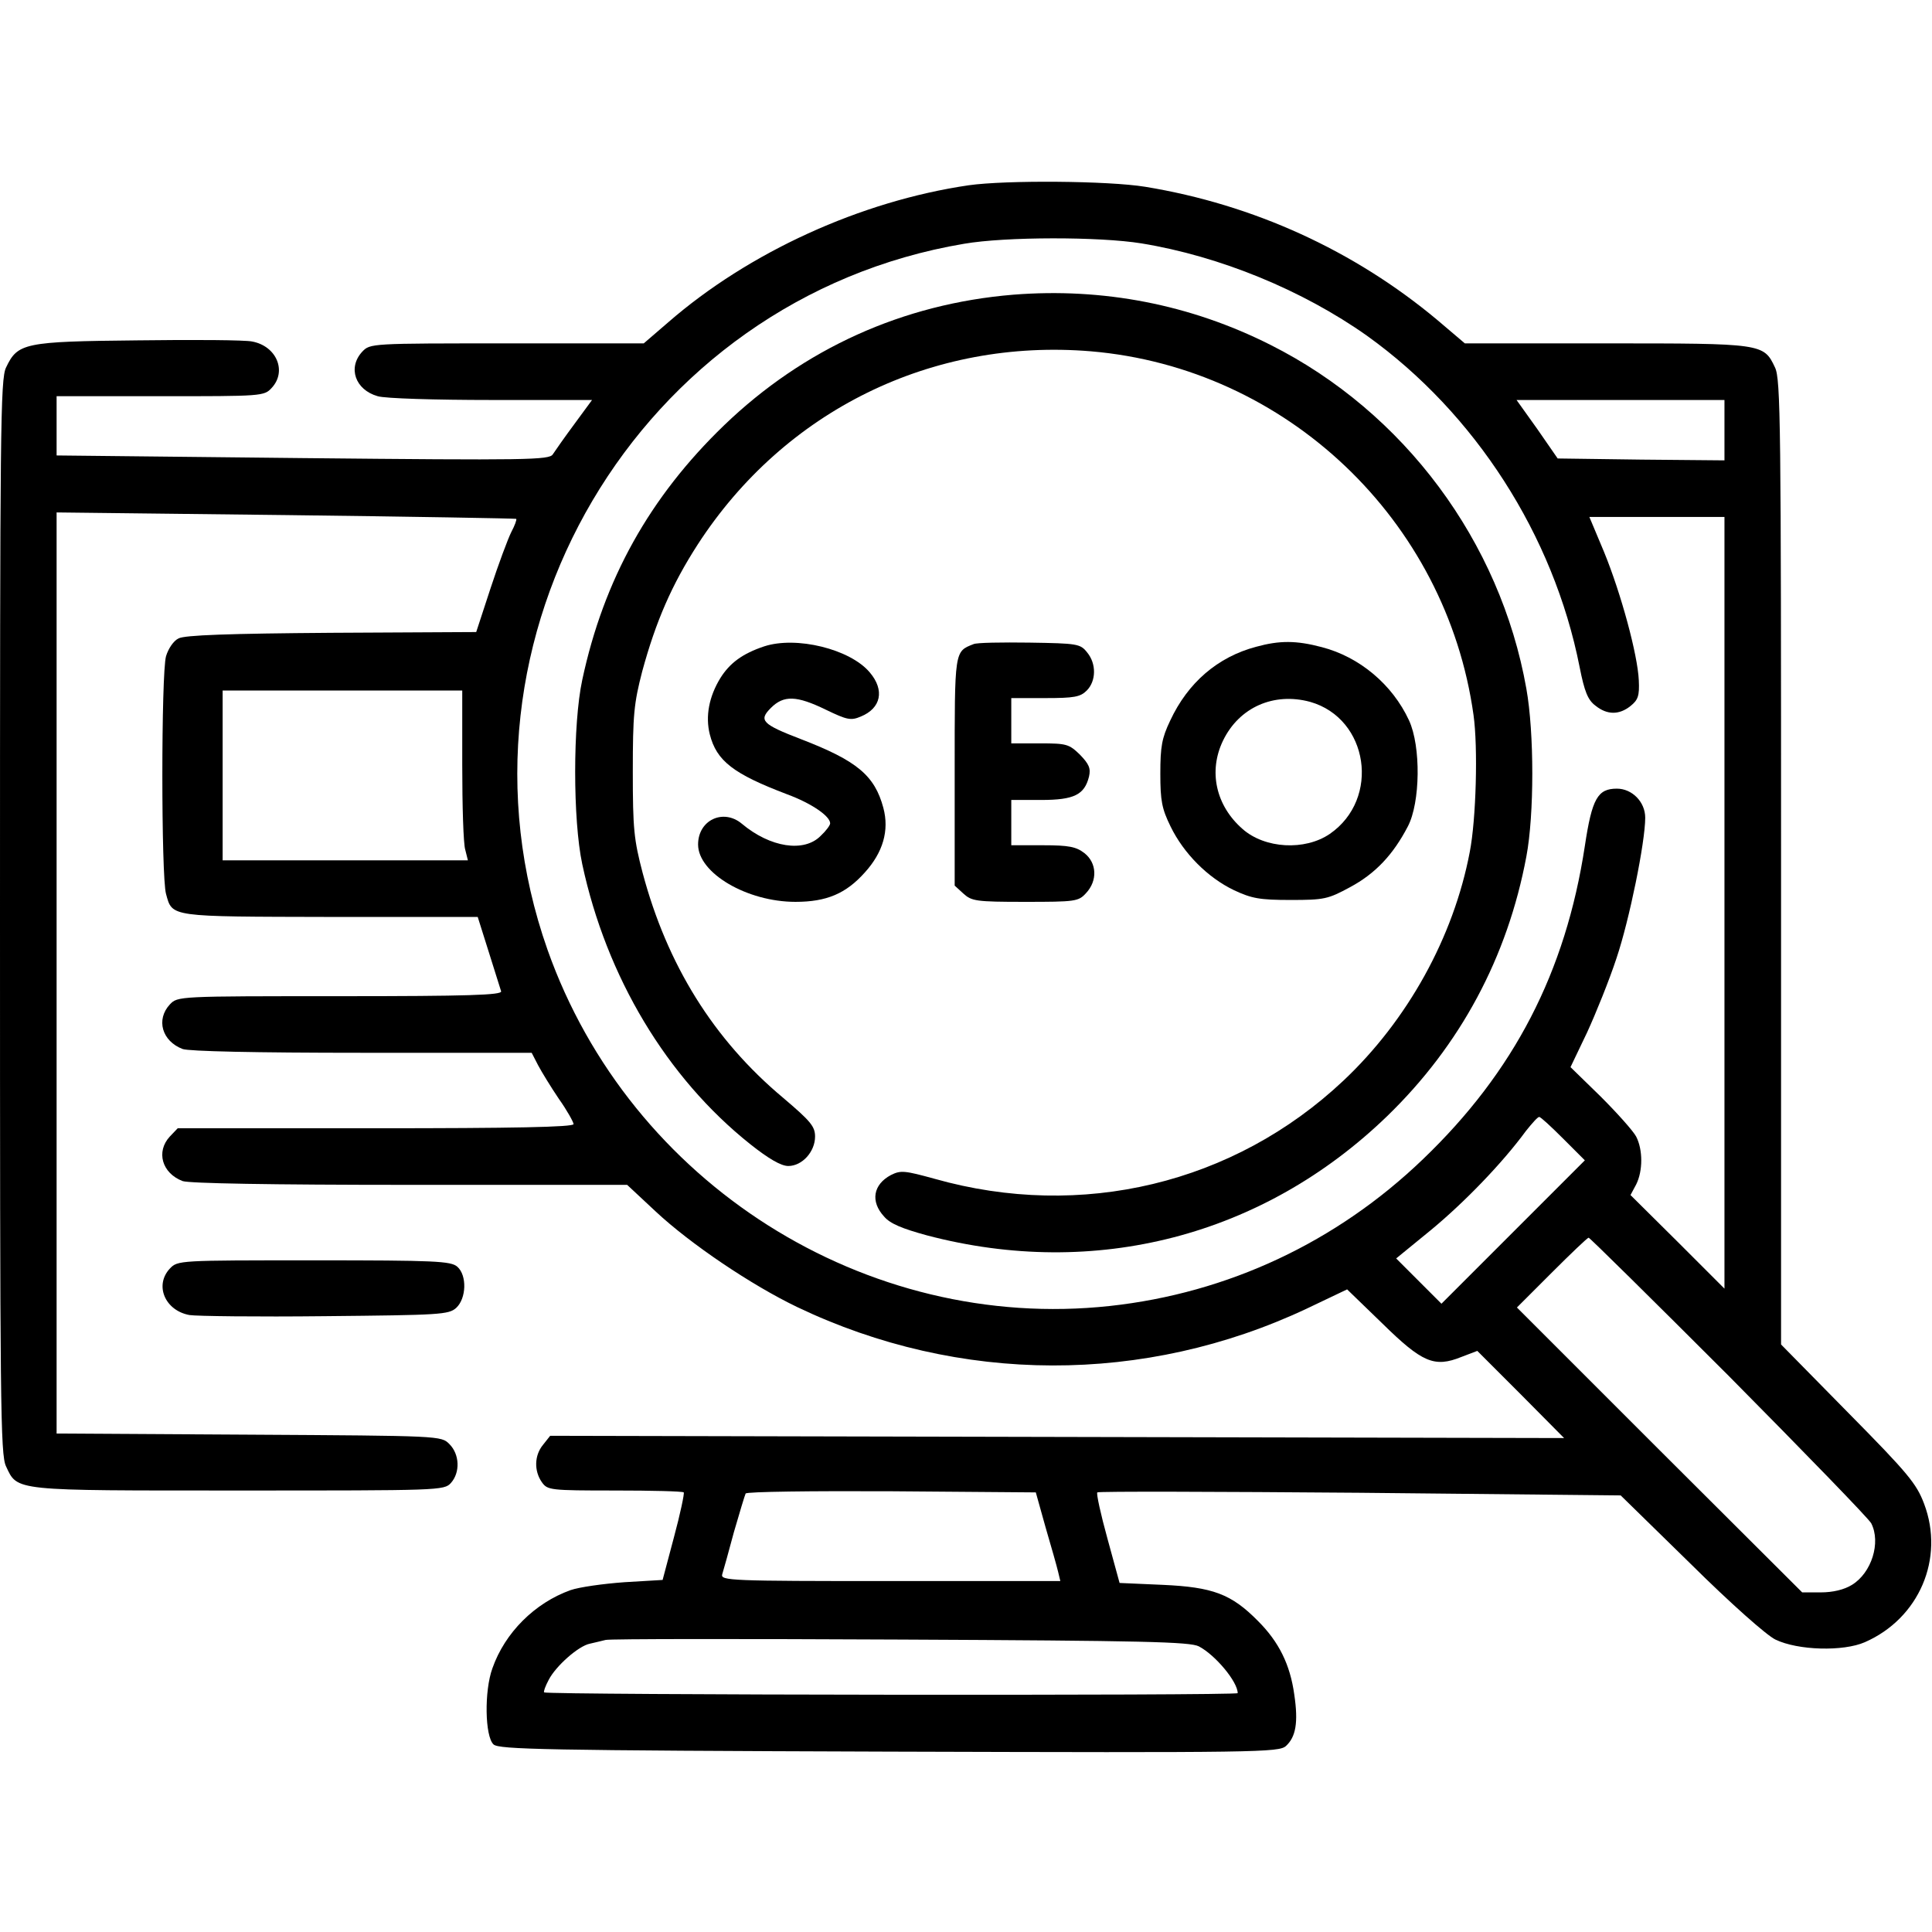 <?xml version="1.0" standalone="no"?>
<!DOCTYPE svg PUBLIC "-//W3C//DTD SVG 20010904//EN"
 "http://www.w3.org/TR/2001/REC-SVG-20010904/DTD/svg10.dtd">
<svg version="1.0" xmlns="http://www.w3.org/2000/svg"
 width="512pt" height="512pt" viewBox="0 0 512 512"
 preserveAspectRatio="xMidYMid meet">

<g transform="translate(0,512) scale(0.1,-0.1)"
fill="#000000" stroke="none">
<path d="M2567 4629 c-286 -42 -582 -177 -796 -363 l-65 -56 -362 0 c-361 0
-363 0 -384 -22 -39 -42 -19 -101 41 -118 19 -6 154 -10 301 -10 l267 0 -47
-64 c-26 -35 -51 -71 -57 -80 -9 -15 -66 -16 -662 -10 l-653 7 0 79 0 78 275
0 c269 0 275 0 295 22 41 44 13 111 -52 123 -18 4 -154 5 -303 3 -302 -3 -318
-7 -349 -72 -15 -31 -16 -161 -16 -1456 0 -1295 1 -1425 16 -1456 31 -66 16
-64 617 -64 532 0 544 0 562 20 25 28 23 76 -4 103 -22 22 -22 22 -531 25
l-510 3 0 1221 0 1220 607 -7 c335 -4 609 -9 611 -10 2 -2 -4 -18 -13 -35 -9
-18 -34 -85 -55 -149 l-38 -116 -384 -2 c-270 -2 -390 -6 -405 -15 -13 -6 -27
-27 -33 -47 -13 -46 -13 -585 0 -630 17 -62 7 -60 436 -61 l390 0 29 -92 c16
-51 31 -99 33 -105 3 -10 -87 -13 -427 -13 -430 0 -430 0 -451 -22 -37 -40
-21 -97 34 -118 17 -6 190 -10 476 -10 l449 0 17 -33 c9 -17 34 -58 55 -89 22
-31 39 -62 39 -67 0 -8 -163 -11 -525 -11 l-524 0 -21 -22 c-37 -40 -21 -97
34 -118 18 -6 229 -10 603 -10 l575 0 75 -70 c93 -87 255 -196 376 -254 429
-205 921 -206 1350 -4 l107 51 93 -90 c106 -104 138 -118 210 -89 l42 16 115
-115 115 -116 -1343 3 -1344 3 -19 -24 c-23 -28 -24 -69 -3 -99 15 -21 21 -22
193 -22 98 0 180 -2 183 -5 2 -3 -9 -56 -26 -119 l-30 -113 -101 -6 c-56 -4
-120 -13 -143 -21 -95 -34 -174 -113 -207 -207 -22 -60 -20 -181 3 -202 15
-13 130 -16 1049 -19 980 -3 1032 -2 1051 15 26 24 33 62 22 136 -11 80 -41
140 -96 195 -71 72 -120 90 -253 96 l-114 5 -32 117 c-18 65 -30 120 -27 123
3 3 316 2 696 -1 l691 -7 185 -181 c107 -106 202 -190 225 -201 60 -29 180
-32 237 -7 144 63 212 222 157 367 -20 53 -42 80 -201 241 l-178 181 0 1277
c0 1162 -1 1281 -16 1312 -30 64 -33 64 -447 64 l-375 0 -73 62 c-220 184
-487 306 -774 353 -98 16 -369 18 -468 4z m458 -154 c208 -34 427 -124 598
-245 286 -205 494 -528 563 -877 13 -66 22 -88 42 -103 31 -25 63 -25 93 -1
20 16 24 27 22 68 -3 68 -47 230 -92 340 l-39 93 179 0 179 0 0 -1022 0 -1023
-124 124 -125 124 15 28 c18 36 18 92 0 127 -8 15 -50 62 -94 106 l-80 78 44
92 c23 50 59 139 78 197 34 101 76 307 76 372 0 42 -35 77 -75 77 -51 0 -66
-26 -85 -152 -51 -335 -188 -599 -429 -830 -229 -220 -517 -355 -830 -389
-647 -70 -1271 325 -1490 944 -291 825 241 1726 1104 1871 110 19 359 19 470
1z m1545 -495 l0 -80 -221 2 -221 3 -54 78 -55 77 276 0 275 0 0 -80z m-3345
-887 c0 -109 3 -210 8 -225 l7 -28 -325 0 -325 0 0 225 0 225 318 0 317 0 0
-197z m2918 -991 l57 -57 -190 -190 -190 -190 -60 60 -60 60 93 76 c87 72 188
176 251 262 16 20 31 37 35 37 4 0 32 -26 64 -58z m439 -629 c201 -203 371
-378 377 -390 26 -51 1 -131 -51 -163 -21 -13 -51 -20 -83 -20 l-49 0 -378
377 -378 378 92 92 c51 51 95 93 98 93 3 0 170 -165 372 -367z m-1811 -401
c15 -51 30 -104 33 -117 l6 -25 -450 0 c-425 0 -451 1 -446 18 3 9 17 60 31
112 15 52 29 98 31 102 3 5 177 7 387 6 l382 -3 26 -93z m406 -315 c44 -23
103 -94 103 -124 0 -7 -1830 -5 -1838 2 -2 2 3 16 12 33 19 37 79 90 109 96
12 3 31 7 42 10 11 3 363 3 782 1 646 -3 766 -6 790 -18z"/>
<path d="M2685 4339 c-292 -24 -555 -143 -766 -346 -197 -190 -319 -408 -376
-675 -25 -116 -25 -371 0 -488 64 -299 224 -566 445 -742 49 -39 82 -58 101
-58 37 0 71 38 71 78 0 27 -12 41 -85 103 -184 154 -307 352 -372 596 -23 88
-26 116 -26 268 0 151 3 181 25 266 36 132 78 229 147 336 230 355 621 547
1042 512 518 -44 942 -447 1014 -964 12 -85 7 -276 -10 -363 -43 -226 -165
-446 -335 -606 -290 -273 -694 -370 -1083 -260 -80 22 -90 23 -116 10 -47 -25
-55 -70 -18 -110 16 -19 48 -32 114 -50 445 -117 890 -2 1219 316 194 188 319
421 369 688 21 111 21 328 0 445 -69 390 -324 733 -678 911 -212 107 -444 152
-682 133z"/>
<path d="M2025 3407 c-57 -19 -91 -44 -116 -84 -30 -49 -40 -101 -28 -149 18
-71 63 -105 205 -159 65 -24 114 -58 114 -77 0 -5 -11 -20 -25 -33 -44 -45
-134 -31 -209 32 -49 41 -116 10 -116 -55 0 -76 130 -152 258 -152 83 0 134
22 184 78 48 53 65 111 49 171 -23 86 -70 125 -218 182 -104 40 -113 50 -80
83 34 34 68 33 146 -5 56 -27 66 -29 92 -18 54 22 64 70 24 117 -52 62 -195
97 -280 69z"/>
<path d="M2580 3413 c-51 -20 -50 -15 -50 -338 l0 -302 23 -21 c22 -20 33 -22
163 -22 134 0 142 1 162 23 31 33 29 80 -4 106 -22 17 -41 21 -110 21 l-84 0
0 60 0 60 79 0 c88 0 115 14 127 62 5 22 0 33 -24 58 -29 28 -35 30 -106 30
l-76 0 0 60 0 60 90 0 c77 0 93 3 110 20 25 25 26 71 1 101 -18 23 -26 24
-153 26 -73 1 -140 0 -148 -4z"/>
<path d="M3329 3406 c-102 -27 -181 -95 -228 -196 -22 -46 -26 -69 -26 -140 0
-72 4 -93 27 -140 35 -72 99 -136 168 -169 47 -22 68 -26 150 -26 89 0 99 2
158 34 67 36 114 86 153 161 33 63 35 212 3 281 -44 95 -131 168 -231 194 -68
18 -112 18 -174 1z m143 -146 c155 -44 187 -257 52 -350 -66 -45 -172 -39
-231 13 -71 62 -91 153 -52 234 43 89 135 129 231 103z"/>
<path d="M450 1758 c-41 -44 -13 -111 52 -123 18 -3 180 -5 359 -3 305 3 328
4 348 22 27 25 29 86 3 109 -17 15 -58 17 -380 17 -359 0 -361 0 -382 -22z"/>
</g>
</svg>
